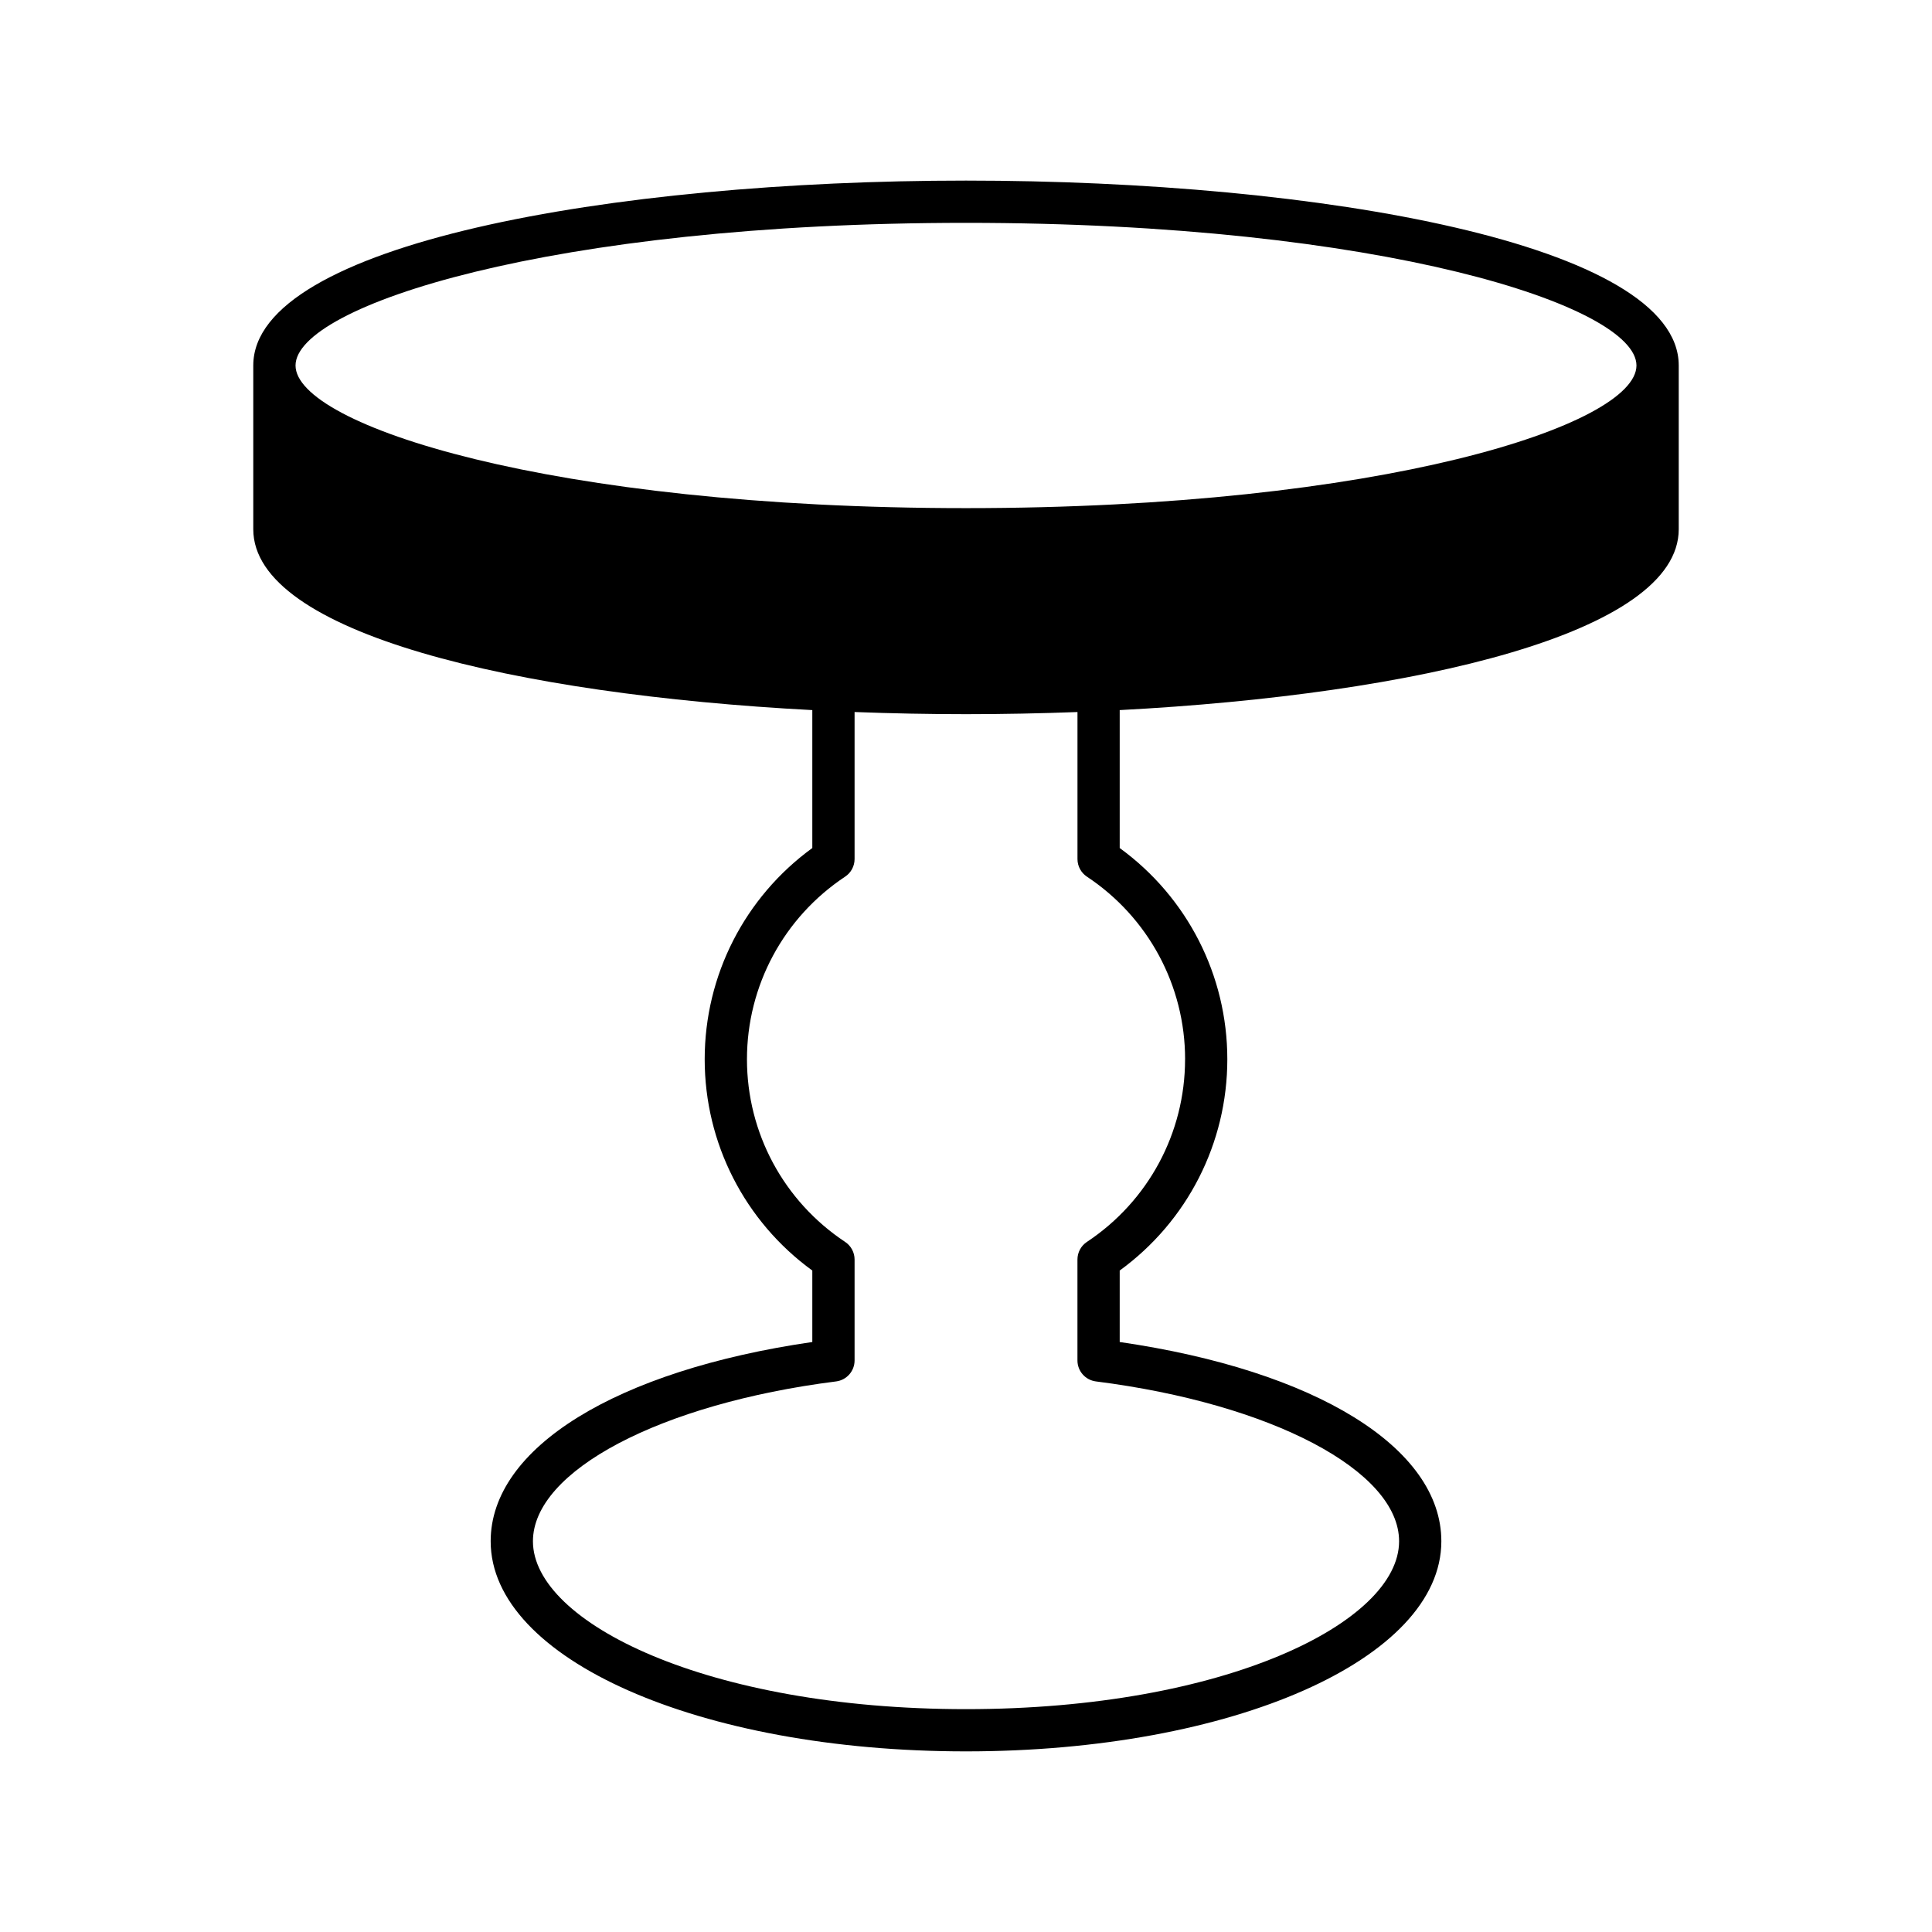 <?xml version="1.0" encoding="UTF-8"?>
<!-- Uploaded to: ICON Repo, www.svgrepo.com, Generator: ICON Repo Mixer Tools -->
<svg fill="#000000" width="800px" height="800px" version="1.1" viewBox="144 144 512 512" xmlns="http://www.w3.org/2000/svg">
 <path d="m400 191.86c-93.863 0-188.88 16.832-188.88 48.996v43.398c0 27.492 69.391 43.77 148.15 47.93v36.551c-17.914 13.039-28.52 33.746-28.52 55.984 0 22.242 10.605 42.953 28.52 55.988v18.938c-51.961 7.543-85.238 28.027-85.238 52.801 0 31.227 55.332 55.688 125.97 55.688s125.97-24.465 125.97-55.688c0-24.773-33.277-45.258-85.238-52.801v-18.938c17.914-13.039 28.52-33.746 28.52-55.988 0-22.238-10.605-42.945-28.52-55.984v-36.551c78.758-4.156 148.15-20.438 148.15-47.93v-43.398c0-32.164-95.016-48.996-188.88-48.996zm58.055 232.86c0 19.5-9.727 37.594-26.016 48.402-1.562 1.031-2.504 2.789-2.504 4.664v26.75c0 2.82 2.098 5.199 4.894 5.555 46.555 5.898 80.344 23.715 80.344 42.359 0 21.488-46.117 44.492-114.77 44.492s-114.77-23.004-114.77-44.492c0-18.648 33.789-36.461 80.344-42.359 2.793-0.355 4.894-2.734 4.894-5.555v-26.75c0-1.875-0.941-3.629-2.504-4.664-16.293-10.809-26.016-28.902-26.016-48.402 0-19.496 9.727-37.59 26.016-48.398 1.562-1.031 2.504-2.789 2.504-4.664v-38.965c9.785 0.371 19.66 0.57 29.535 0.57 9.871 0 19.75-0.199 29.535-0.566v38.965c0 1.875 0.941 3.629 2.504 4.664 16.289 10.805 26.016 28.902 26.016 48.395zm-58.055-146.06c-110.09 0-177.68-22.02-177.68-37.801s67.594-37.801 177.68-37.801 177.68 22.02 177.68 37.801-67.598 37.801-177.68 37.801z"/>
</svg>